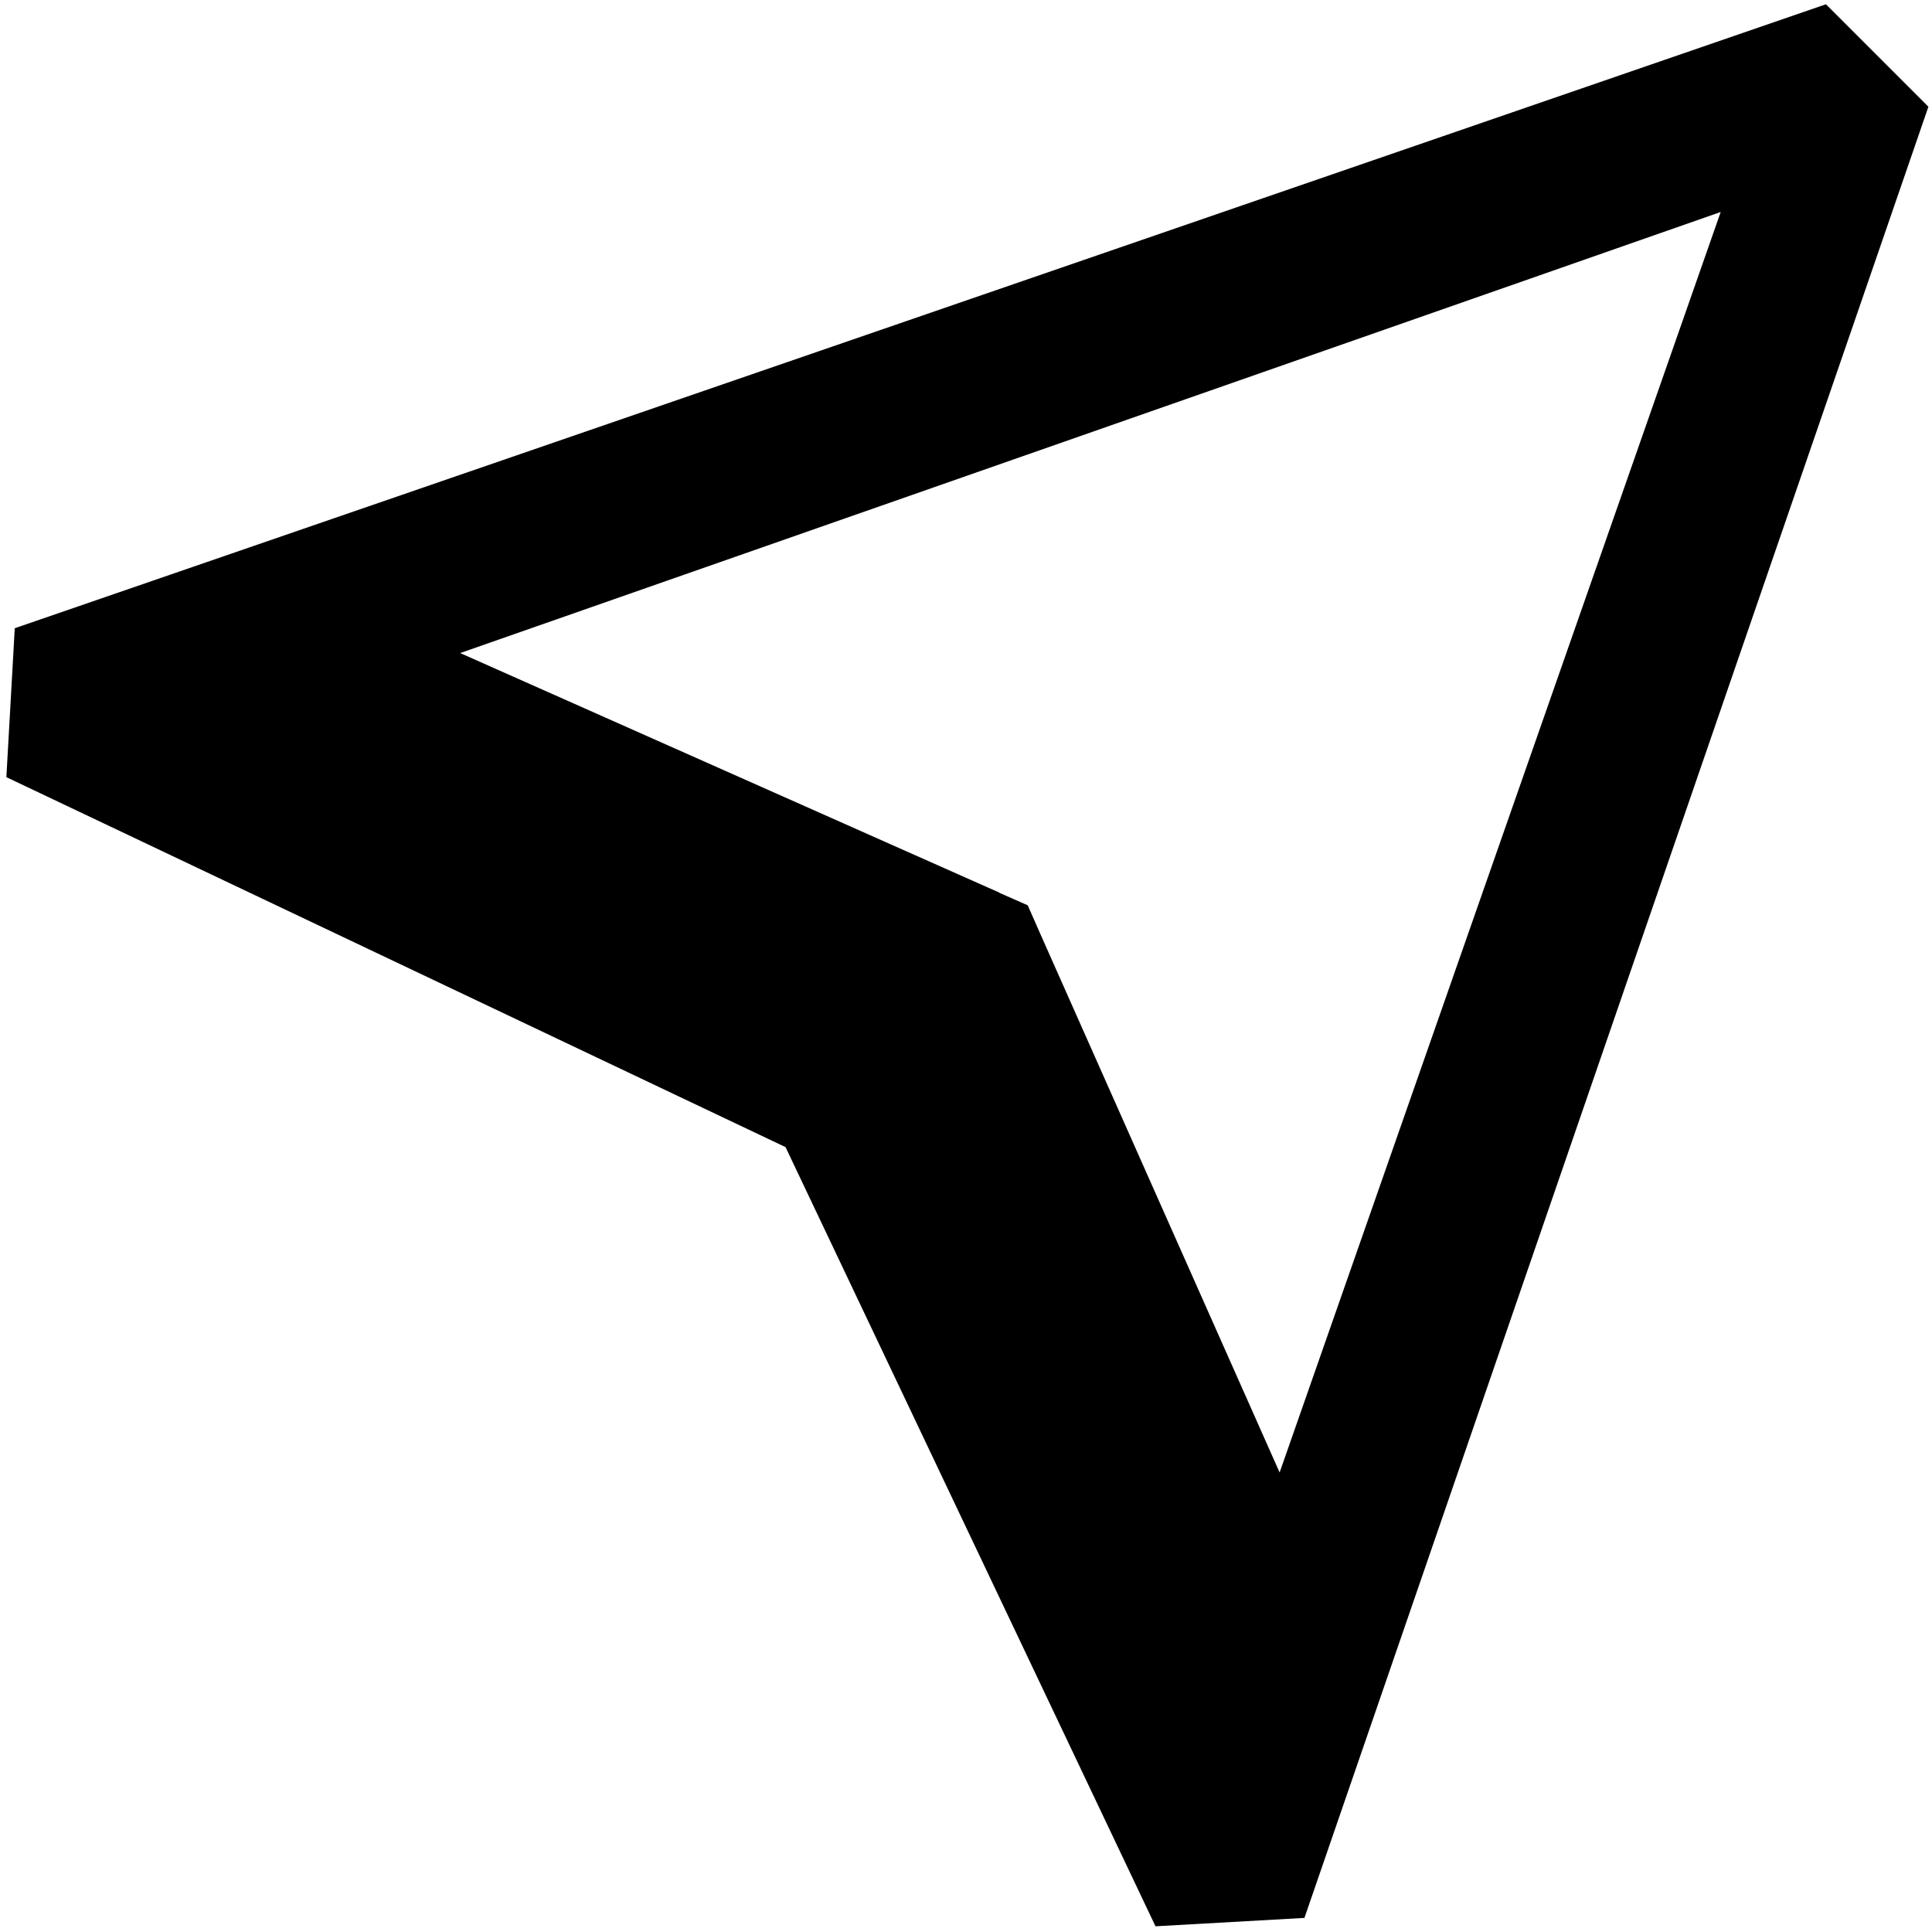 <svg xmlns="http://www.w3.org/2000/svg" viewBox="0 0 576 576"><!--! Font Awesome Pro 7.0.0 by @fontawesome - https://fontawesome.com License - https://fontawesome.com/license (Commercial License) Copyright 2025 Fonticons, Inc. --><path fill="currentColor" d="M544.3 1.3l-539.9 186-2.5 44.4 232.3 110.3 110.3 232.3 44.4-2.5 186-539.9 0-.1-30.5-30.5-.1 0zM297.9 266.1l-160.7-71.4 375.8-131.5-131.5 375.8-71.4-160.7-3.7-8.4-8.4-3.7z"/></svg>